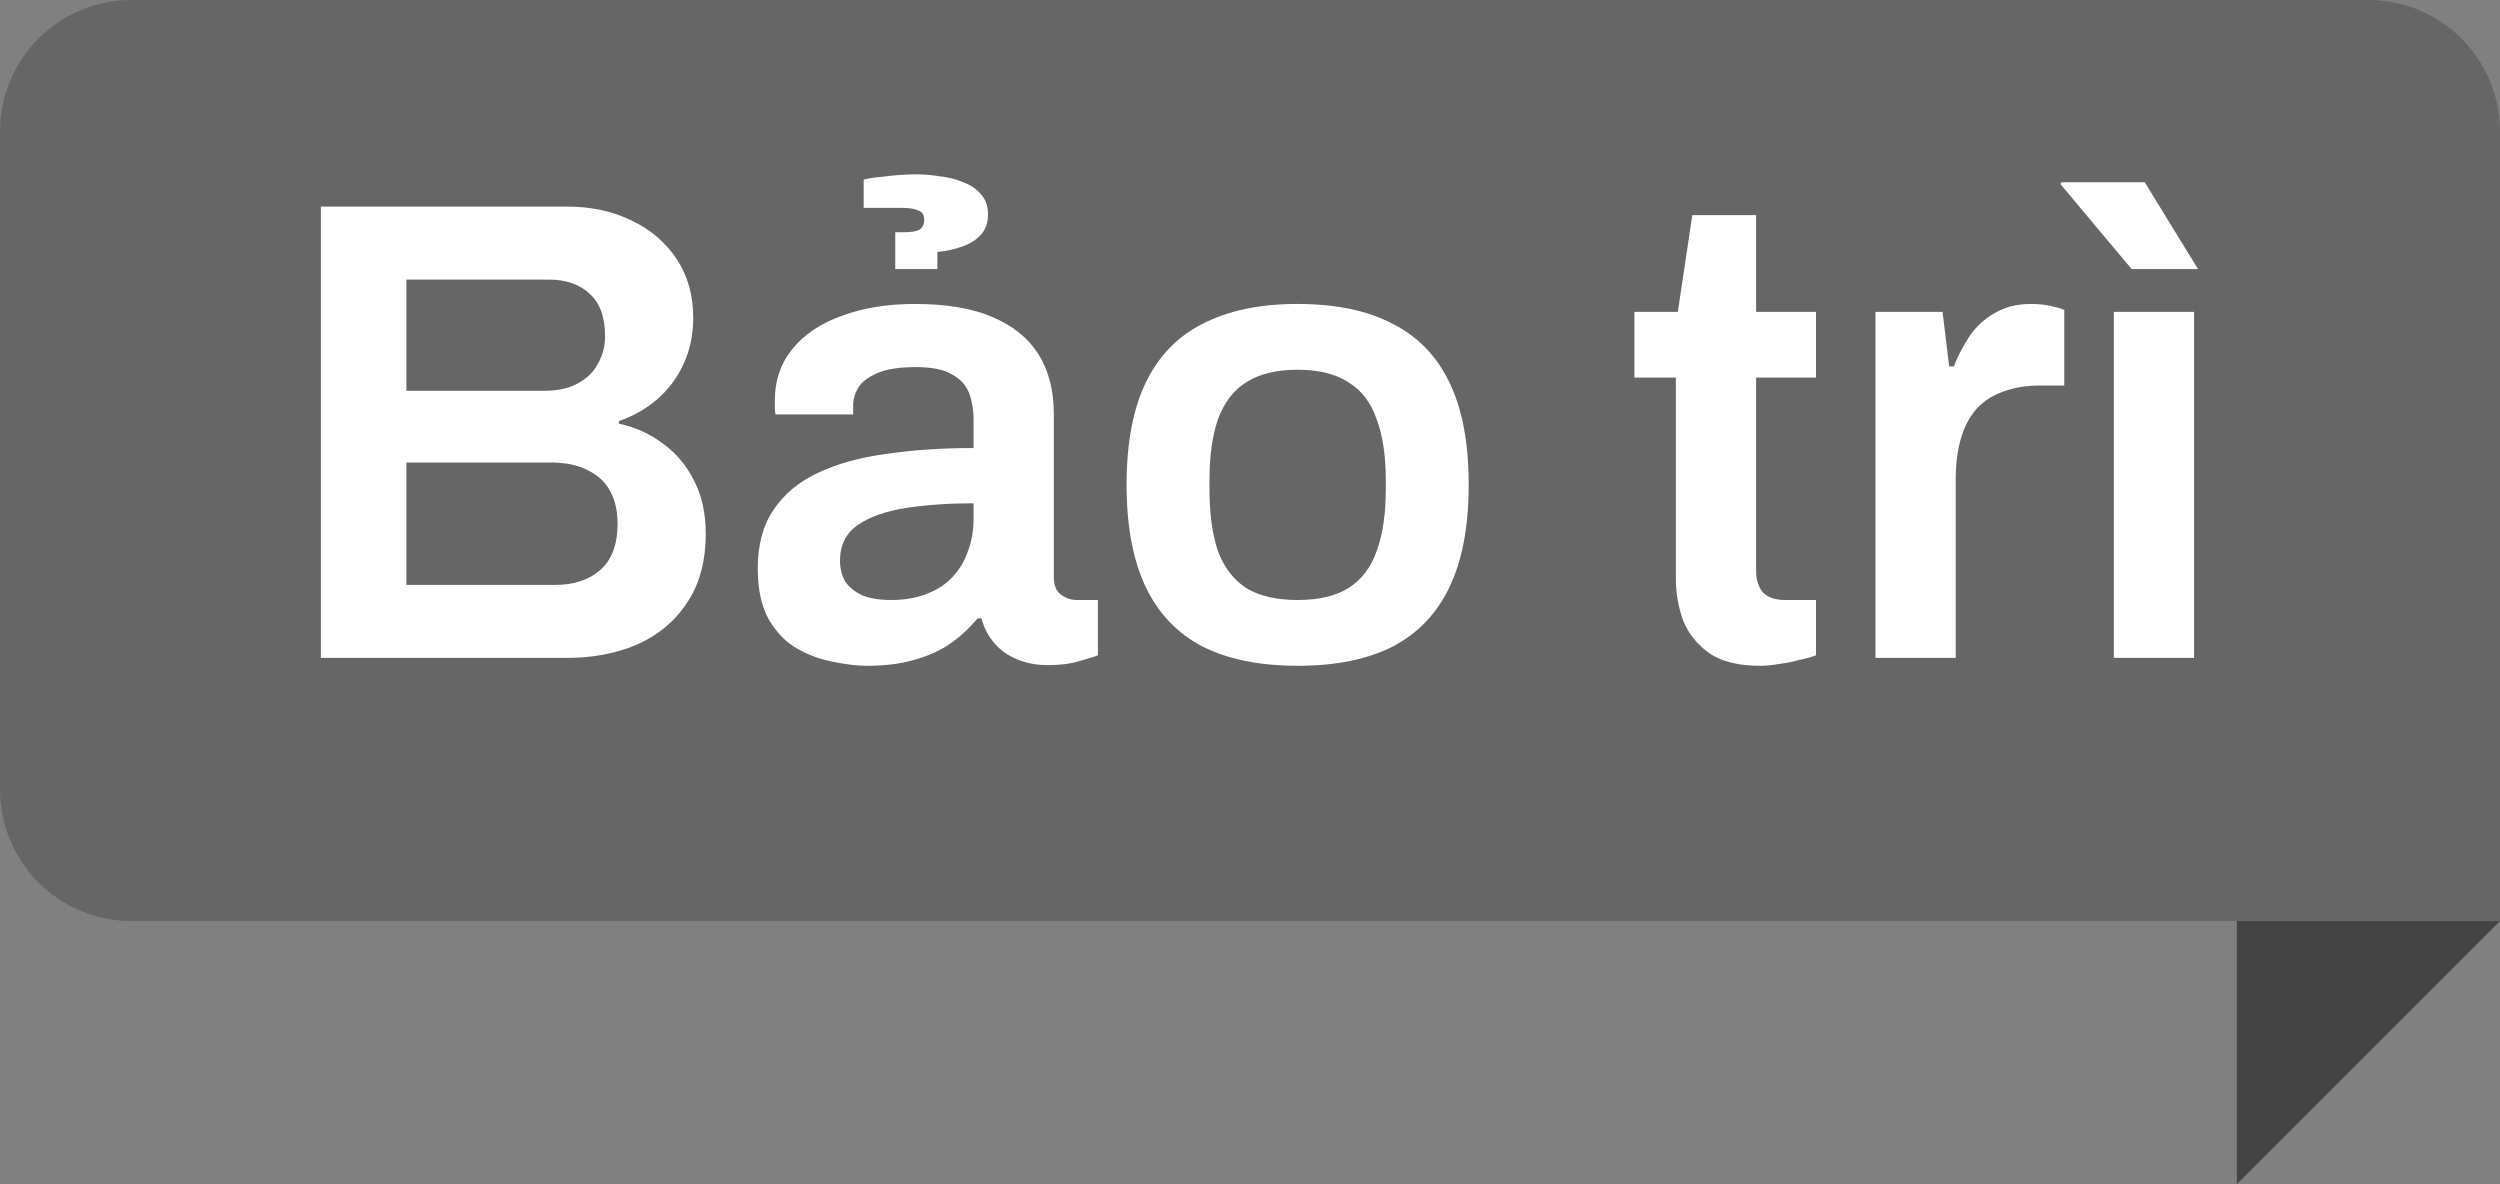 <svg width="38" height="18" viewBox="0 0 38 18" fill="none" xmlns="http://www.w3.org/2000/svg">
<rect x="0" y="0" width="38" height="18" fill="#808080" stroke="none"/>
<g clip-path="url(#clip0_16385_35533)">
<path d="M0 2C0 0.895 0.895 0 2 0H36C37.105 0 38 0.895 38 2V14H2C0.895 14 0 13.105 0 12V2Z" fill="#666666"/>
<path d="M4.877 10V3.14H8.617C8.984 3.14 9.311 3.21 9.597 3.35C9.891 3.49 10.12 3.687 10.287 3.94C10.454 4.193 10.537 4.49 10.537 4.83C10.537 5.09 10.487 5.327 10.387 5.54C10.287 5.753 10.15 5.933 9.977 6.08C9.811 6.22 9.621 6.327 9.407 6.4V6.44C9.661 6.493 9.887 6.597 10.087 6.75C10.287 6.897 10.444 7.087 10.557 7.32C10.671 7.547 10.727 7.81 10.727 8.11C10.727 8.537 10.63 8.89 10.437 9.17C10.251 9.45 9.997 9.66 9.677 9.8C9.364 9.933 9.011 10 8.617 10H4.877ZM6.177 8.89H8.447C8.721 8.89 8.944 8.817 9.117 8.67C9.297 8.517 9.387 8.28 9.387 7.96C9.387 7.773 9.351 7.61 9.277 7.47C9.204 7.33 9.091 7.223 8.937 7.15C8.791 7.07 8.601 7.03 8.367 7.03H6.177V8.89ZM6.177 5.94H8.277C8.477 5.94 8.644 5.903 8.777 5.83C8.917 5.757 9.021 5.657 9.087 5.53C9.161 5.403 9.197 5.263 9.197 5.11C9.197 4.817 9.117 4.6 8.957 4.46C8.804 4.32 8.601 4.25 8.347 4.25H6.177V5.94ZM13.178 10.12C13.031 10.12 12.861 10.1 12.668 10.06C12.481 10.027 12.298 9.96 12.118 9.86C11.944 9.76 11.801 9.613 11.688 9.42C11.574 9.22 11.518 8.96 11.518 8.64C11.518 8.28 11.598 7.983 11.758 7.75C11.918 7.51 12.141 7.323 12.428 7.19C12.721 7.05 13.068 6.953 13.468 6.9C13.874 6.84 14.318 6.81 14.798 6.81V6.38C14.798 6.227 14.774 6.09 14.728 5.97C14.681 5.85 14.594 5.757 14.468 5.69C14.348 5.617 14.164 5.58 13.918 5.58C13.671 5.58 13.478 5.61 13.338 5.67C13.198 5.73 13.101 5.803 13.048 5.89C12.994 5.977 12.968 6.067 12.968 6.16V6.3H11.788C11.781 6.267 11.778 6.233 11.778 6.2C11.778 6.167 11.778 6.127 11.778 6.08C11.778 5.78 11.868 5.52 12.048 5.3C12.228 5.08 12.478 4.913 12.798 4.8C13.118 4.68 13.488 4.62 13.908 4.62C14.388 4.62 14.781 4.687 15.088 4.82C15.401 4.953 15.634 5.143 15.788 5.39C15.941 5.637 16.018 5.937 16.018 6.29V8.77C16.018 8.897 16.054 8.987 16.128 9.04C16.201 9.093 16.281 9.12 16.368 9.12H16.688V9.96C16.621 9.987 16.524 10.017 16.398 10.05C16.271 10.09 16.114 10.11 15.928 10.11C15.754 10.11 15.598 10.08 15.458 10.02C15.324 9.967 15.211 9.887 15.118 9.78C15.024 9.673 14.958 9.547 14.918 9.4H14.858C14.744 9.54 14.608 9.667 14.448 9.78C14.294 9.887 14.111 9.97 13.898 10.03C13.691 10.09 13.451 10.12 13.178 10.12ZM13.548 9.12C13.748 9.12 13.924 9.09 14.078 9.03C14.238 8.97 14.368 8.887 14.468 8.78C14.574 8.673 14.654 8.543 14.708 8.39C14.768 8.237 14.798 8.07 14.798 7.89V7.65C14.431 7.65 14.091 7.673 13.778 7.72C13.471 7.767 13.224 7.853 13.038 7.98C12.858 8.107 12.768 8.287 12.768 8.52C12.768 8.64 12.794 8.747 12.848 8.84C12.908 8.927 12.994 8.997 13.108 9.05C13.228 9.097 13.374 9.12 13.548 9.12ZM13.608 4.09V3.53H13.738C13.851 3.53 13.931 3.517 13.978 3.49C14.024 3.457 14.048 3.407 14.048 3.34C14.048 3.267 14.018 3.22 13.958 3.2C13.904 3.173 13.824 3.16 13.718 3.16H13.128V2.73C13.208 2.71 13.294 2.697 13.388 2.69C13.481 2.677 13.574 2.667 13.668 2.66C13.761 2.653 13.848 2.65 13.928 2.65C14.041 2.65 14.161 2.66 14.288 2.68C14.414 2.693 14.531 2.723 14.638 2.77C14.751 2.81 14.841 2.87 14.908 2.95C14.981 3.03 15.018 3.133 15.018 3.26C15.018 3.387 14.981 3.49 14.908 3.57C14.834 3.65 14.738 3.71 14.618 3.75C14.504 3.79 14.381 3.817 14.248 3.83V4.09H13.608ZM19.724 10.12C19.151 10.12 18.671 10.023 18.284 9.83C17.898 9.63 17.608 9.327 17.414 8.92C17.221 8.513 17.124 7.997 17.124 7.37C17.124 6.737 17.221 6.22 17.414 5.82C17.608 5.413 17.898 5.113 18.284 4.92C18.671 4.72 19.151 4.62 19.724 4.62C20.304 4.62 20.784 4.72 21.164 4.92C21.551 5.113 21.841 5.413 22.034 5.82C22.228 6.22 22.324 6.737 22.324 7.37C22.324 7.997 22.228 8.513 22.034 8.92C21.841 9.327 21.551 9.63 21.164 9.83C20.784 10.023 20.304 10.12 19.724 10.12ZM19.724 9.12C20.044 9.12 20.301 9.06 20.494 8.94C20.694 8.813 20.838 8.627 20.924 8.38C21.018 8.127 21.064 7.813 21.064 7.44V7.3C21.064 6.927 21.018 6.617 20.924 6.37C20.838 6.117 20.694 5.93 20.494 5.81C20.301 5.683 20.044 5.62 19.724 5.62C19.404 5.62 19.144 5.683 18.944 5.81C18.751 5.93 18.608 6.117 18.514 6.37C18.428 6.617 18.384 6.927 18.384 7.3V7.44C18.384 7.813 18.428 8.127 18.514 8.38C18.608 8.627 18.751 8.813 18.944 8.94C19.144 9.06 19.404 9.12 19.724 9.12ZM26.753 10.12C26.426 10.12 26.17 10.057 25.983 9.93C25.796 9.797 25.663 9.63 25.583 9.43C25.51 9.223 25.473 9.013 25.473 8.8V5.74H24.843V4.74H25.503L25.723 3.27H26.693V4.74H27.603V5.74H26.693V8.68C26.693 8.82 26.73 8.93 26.803 9.01C26.876 9.083 26.986 9.12 27.133 9.12H27.603V9.96C27.536 9.987 27.453 10.01 27.353 10.03C27.26 10.057 27.16 10.077 27.053 10.09C26.946 10.11 26.846 10.12 26.753 10.12ZM28.507 10V4.74H29.527L29.627 5.57H29.697C29.764 5.403 29.844 5.25 29.937 5.11C30.037 4.963 30.164 4.847 30.317 4.76C30.471 4.667 30.657 4.62 30.877 4.62C30.984 4.62 31.081 4.63 31.167 4.65C31.261 4.67 31.331 4.69 31.377 4.71V5.86H31.007C30.801 5.86 30.617 5.89 30.457 5.95C30.297 6.003 30.161 6.09 30.047 6.21C29.941 6.33 29.861 6.48 29.807 6.66C29.754 6.84 29.727 7.05 29.727 7.29V10H28.507ZM32.13 10V4.74H33.35V10H32.13ZM33.41 4.09H32.401L31.32 2.8L31.331 2.77H32.6L33.41 4.09Z" fill="white"/>
<path d="M34 14H38L34 18V14Z" fill="#444444"/>
</g>
<defs>
<clipPath id="clip0_16385_35533">
<rect width="38" height="18" fill="white"/>
</clipPath>
</defs>
</svg>
